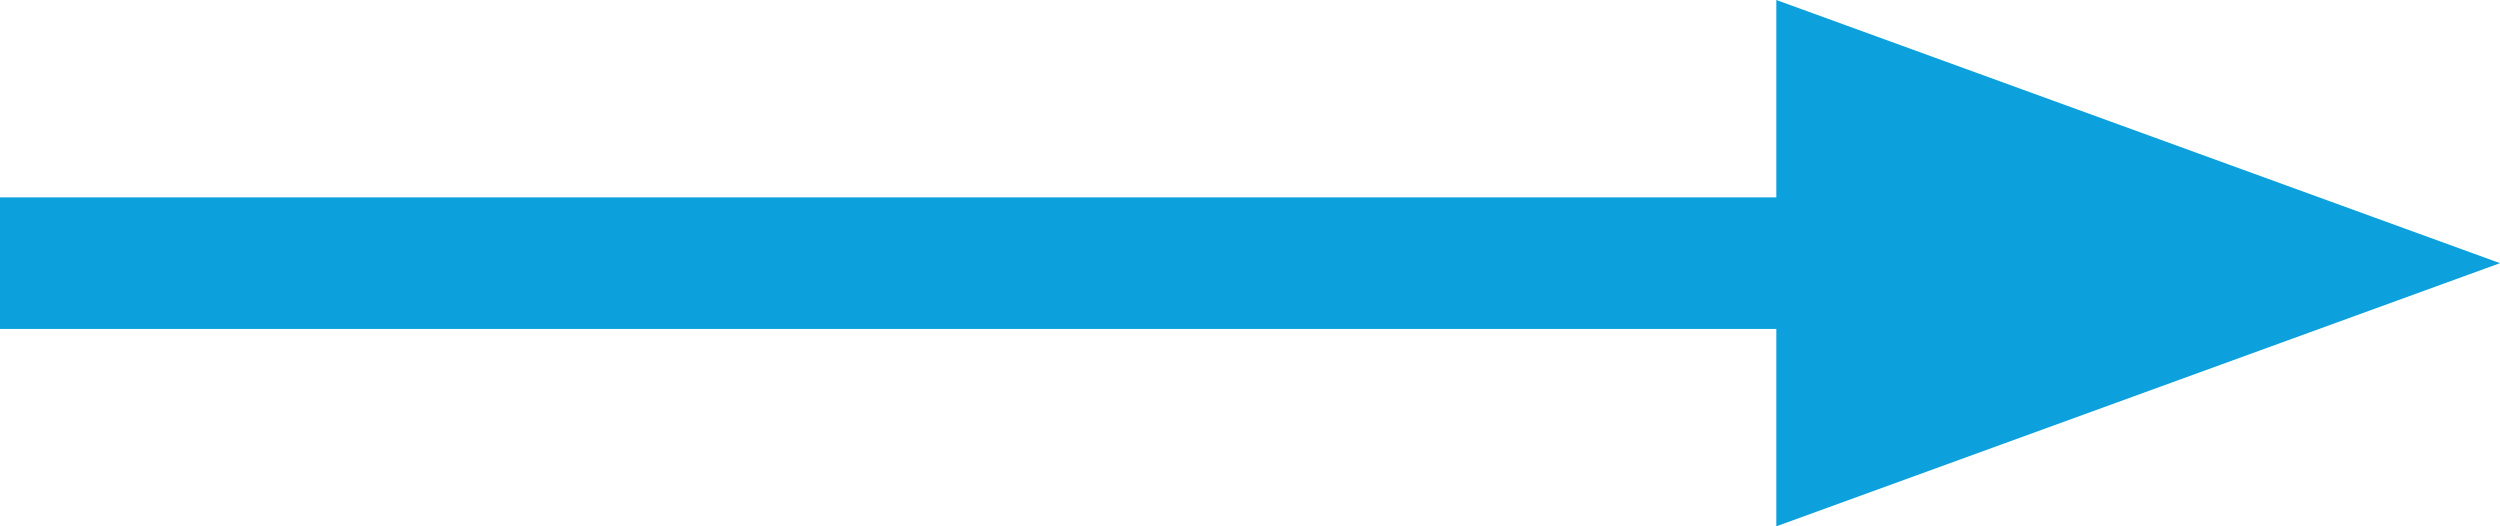 <?xml version="1.0" encoding="UTF-8"?> <svg xmlns="http://www.w3.org/2000/svg" viewBox="0 0 38 8"> <defs> <style>.cls-1{fill:#0ca1dc;}.cls-2{fill:none;stroke:#0ca1dc;stroke-miterlimit:10;stroke-width:2px;}</style> </defs> <title>т43ки4Ресурс 5</title> <g id="Слой_2" data-name="Слой 2"> <g id="Слой_1-2" data-name="Слой 1"> <polygon class="cls-1" points="38 4 27 8 27 0 38 4"></polygon> <line class="cls-2" x1="31" y1="4" y2="4"></line> </g> </g> </svg> 